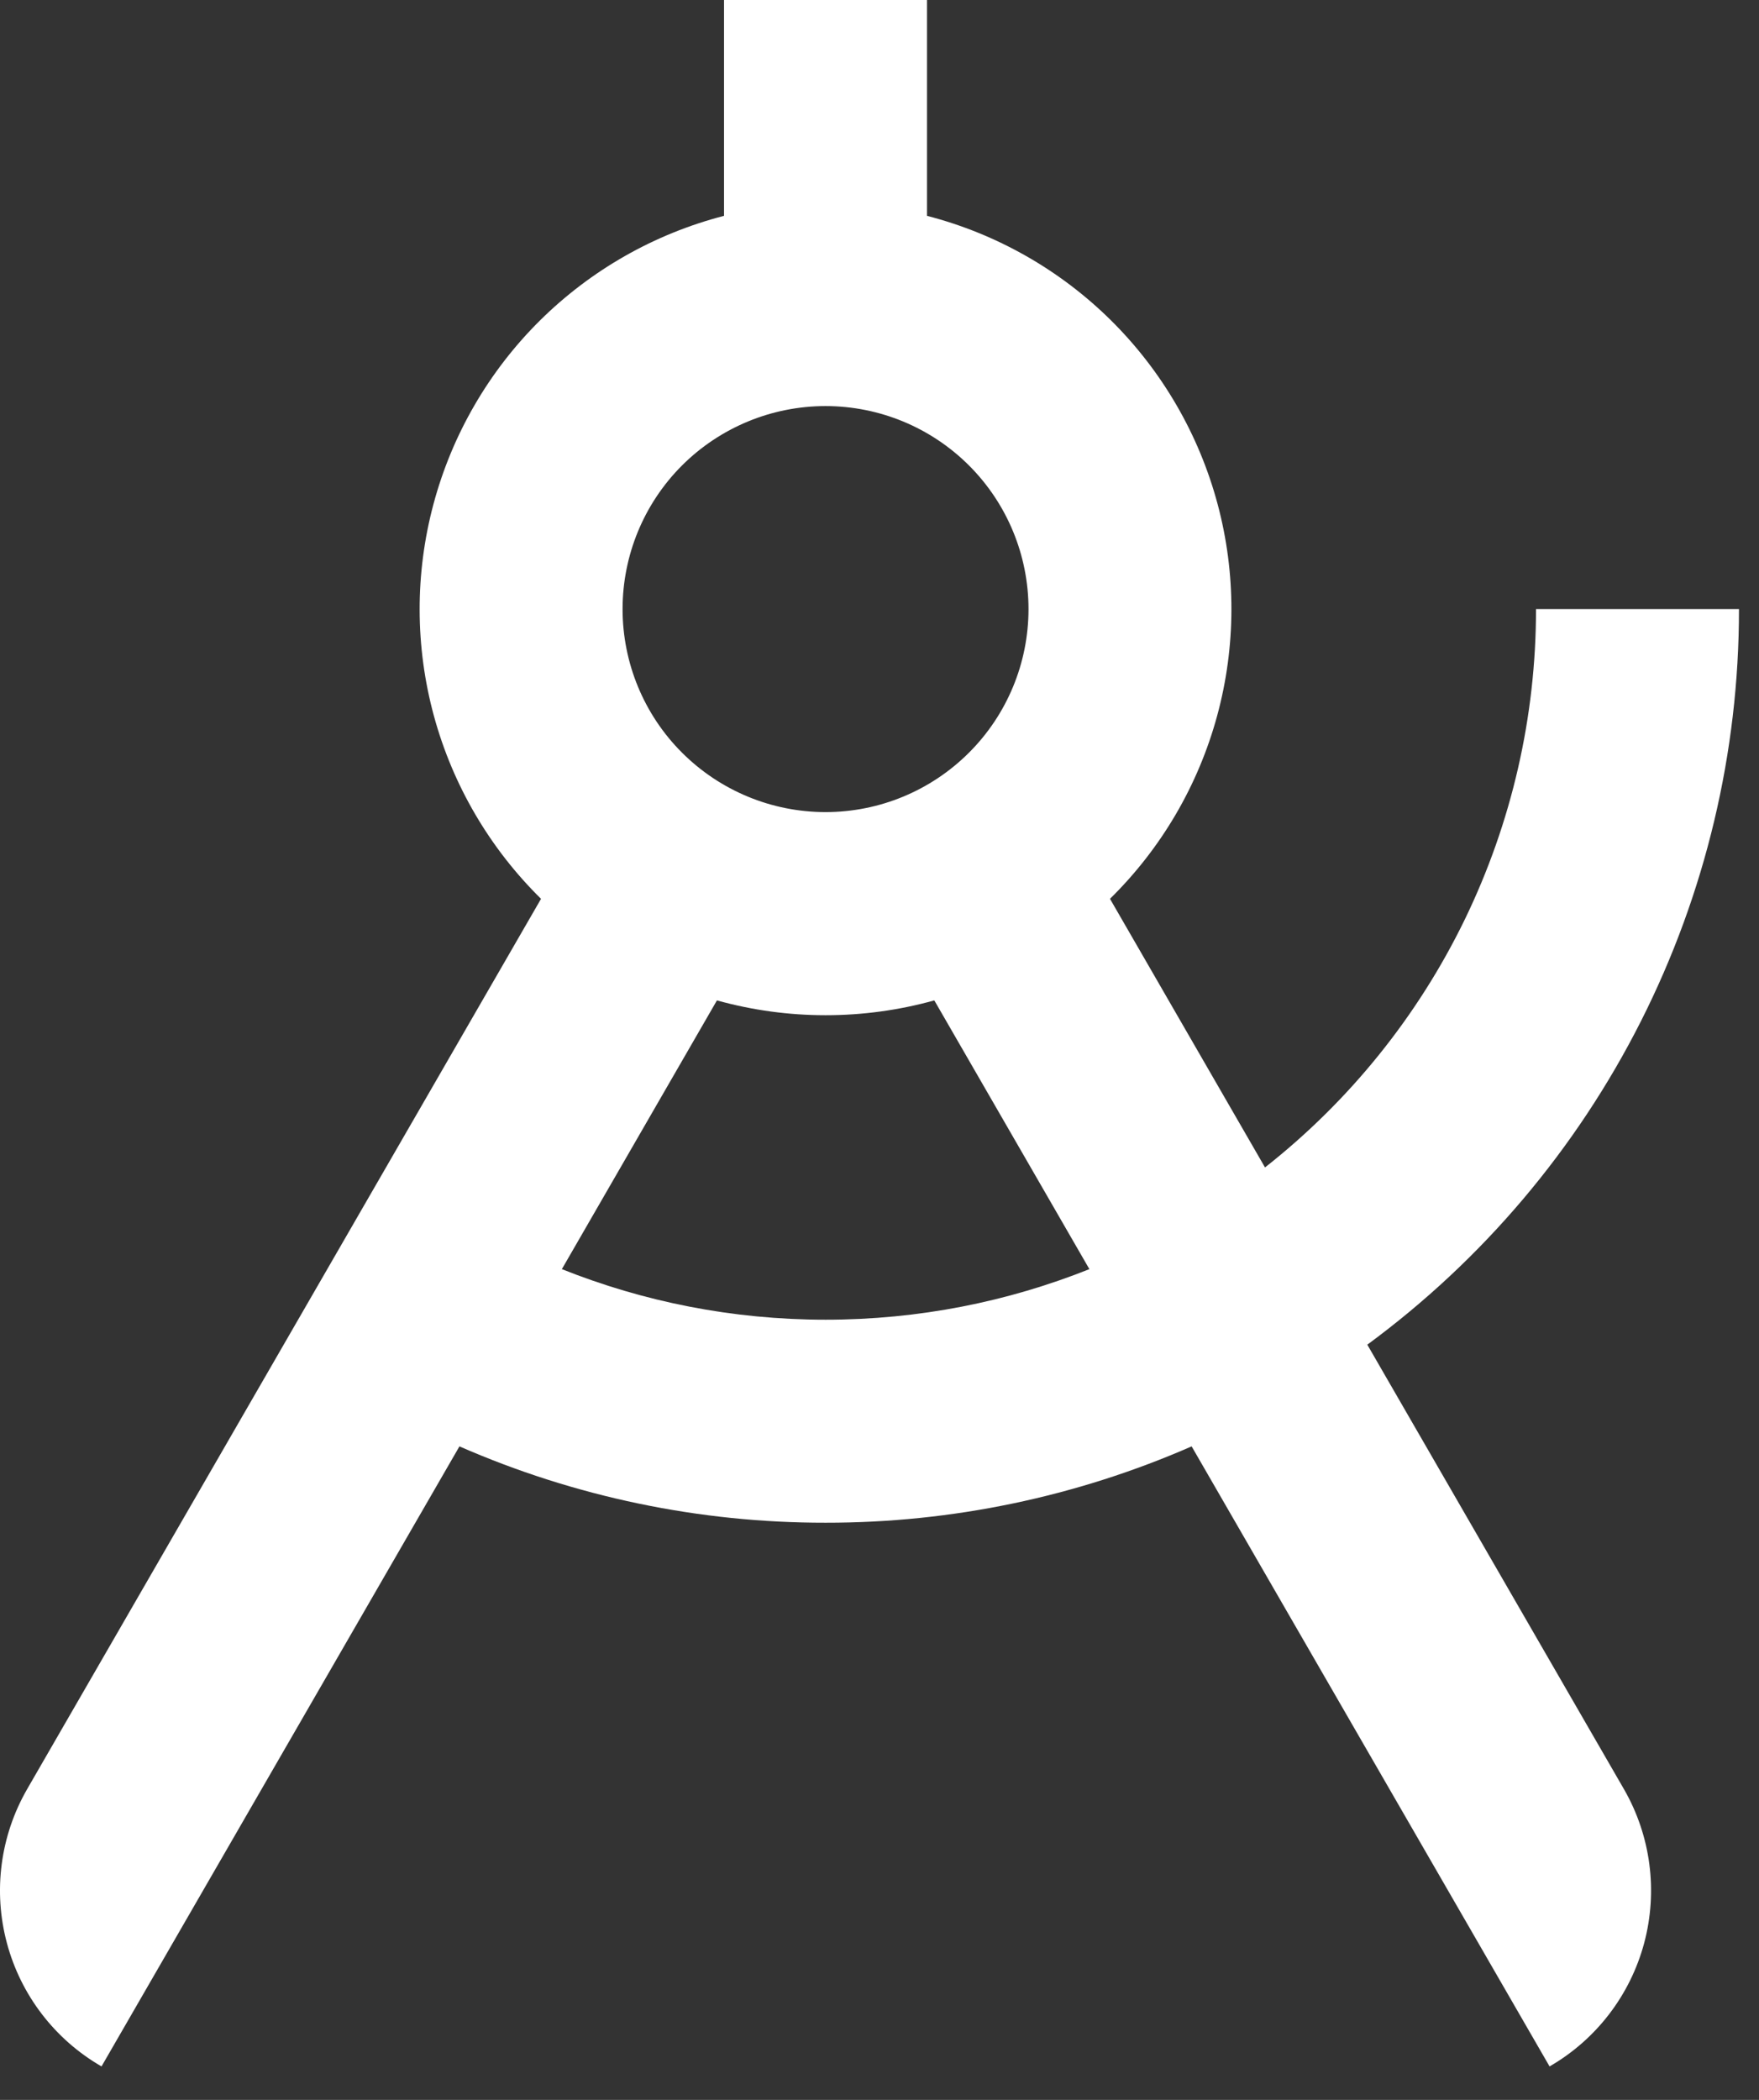 <svg width="31" height="37" viewBox="0 0 31 37" fill="none" xmlns="http://www.w3.org/2000/svg">
<rect x="0" y="0" width="31" height="37" fill="#333333" stroke="none"/>
<path d="M22.294 20.57C23.783 19.399 24.987 17.905 25.815 16.201C26.642 14.496 27.071 12.627 27.07 10.732H30.647C30.649 13.255 30.057 15.742 28.919 17.994C27.781 20.246 26.129 22.198 24.097 23.693L28.619 31.523C29.093 32.345 29.221 33.321 28.976 34.238C28.73 35.154 28.131 35.936 27.309 36.41L21.001 25.485C18.966 26.375 16.769 26.833 14.549 26.83C12.328 26.833 10.132 26.375 8.097 25.485L1.789 36.41C0.967 35.936 0.367 35.154 0.122 34.238C-0.124 33.321 0.005 32.345 0.479 31.523L9.535 15.837C8.632 14.949 7.98 13.837 7.647 12.614C7.314 11.392 7.312 10.103 7.64 8.88C7.968 7.656 8.614 6.541 9.514 5.649C10.414 4.757 11.534 4.12 12.76 3.803V0H16.337V3.803C17.564 4.12 18.684 4.757 19.584 5.649C20.483 6.541 21.13 7.656 21.458 8.88C21.786 10.103 21.783 11.392 21.45 12.614C21.117 13.837 20.466 14.949 19.562 15.837L22.294 20.57ZM19.199 22.362L16.466 17.627C15.213 17.975 13.888 17.975 12.635 17.627L9.902 22.362C11.34 22.936 12.907 23.253 14.551 23.253C16.193 23.253 17.761 22.936 19.199 22.362ZM14.549 14.309C15.498 14.309 16.407 13.932 17.078 13.261C17.749 12.591 18.126 11.681 18.126 10.732C18.126 9.783 17.749 8.873 17.078 8.202C16.407 7.532 15.498 7.155 14.549 7.155C13.6 7.155 12.69 7.532 12.019 8.202C11.348 8.873 10.972 9.783 10.972 10.732C10.972 11.681 11.348 12.591 12.019 13.261C12.69 13.932 13.6 14.309 14.549 14.309Z" fill="white"/>
</svg>
